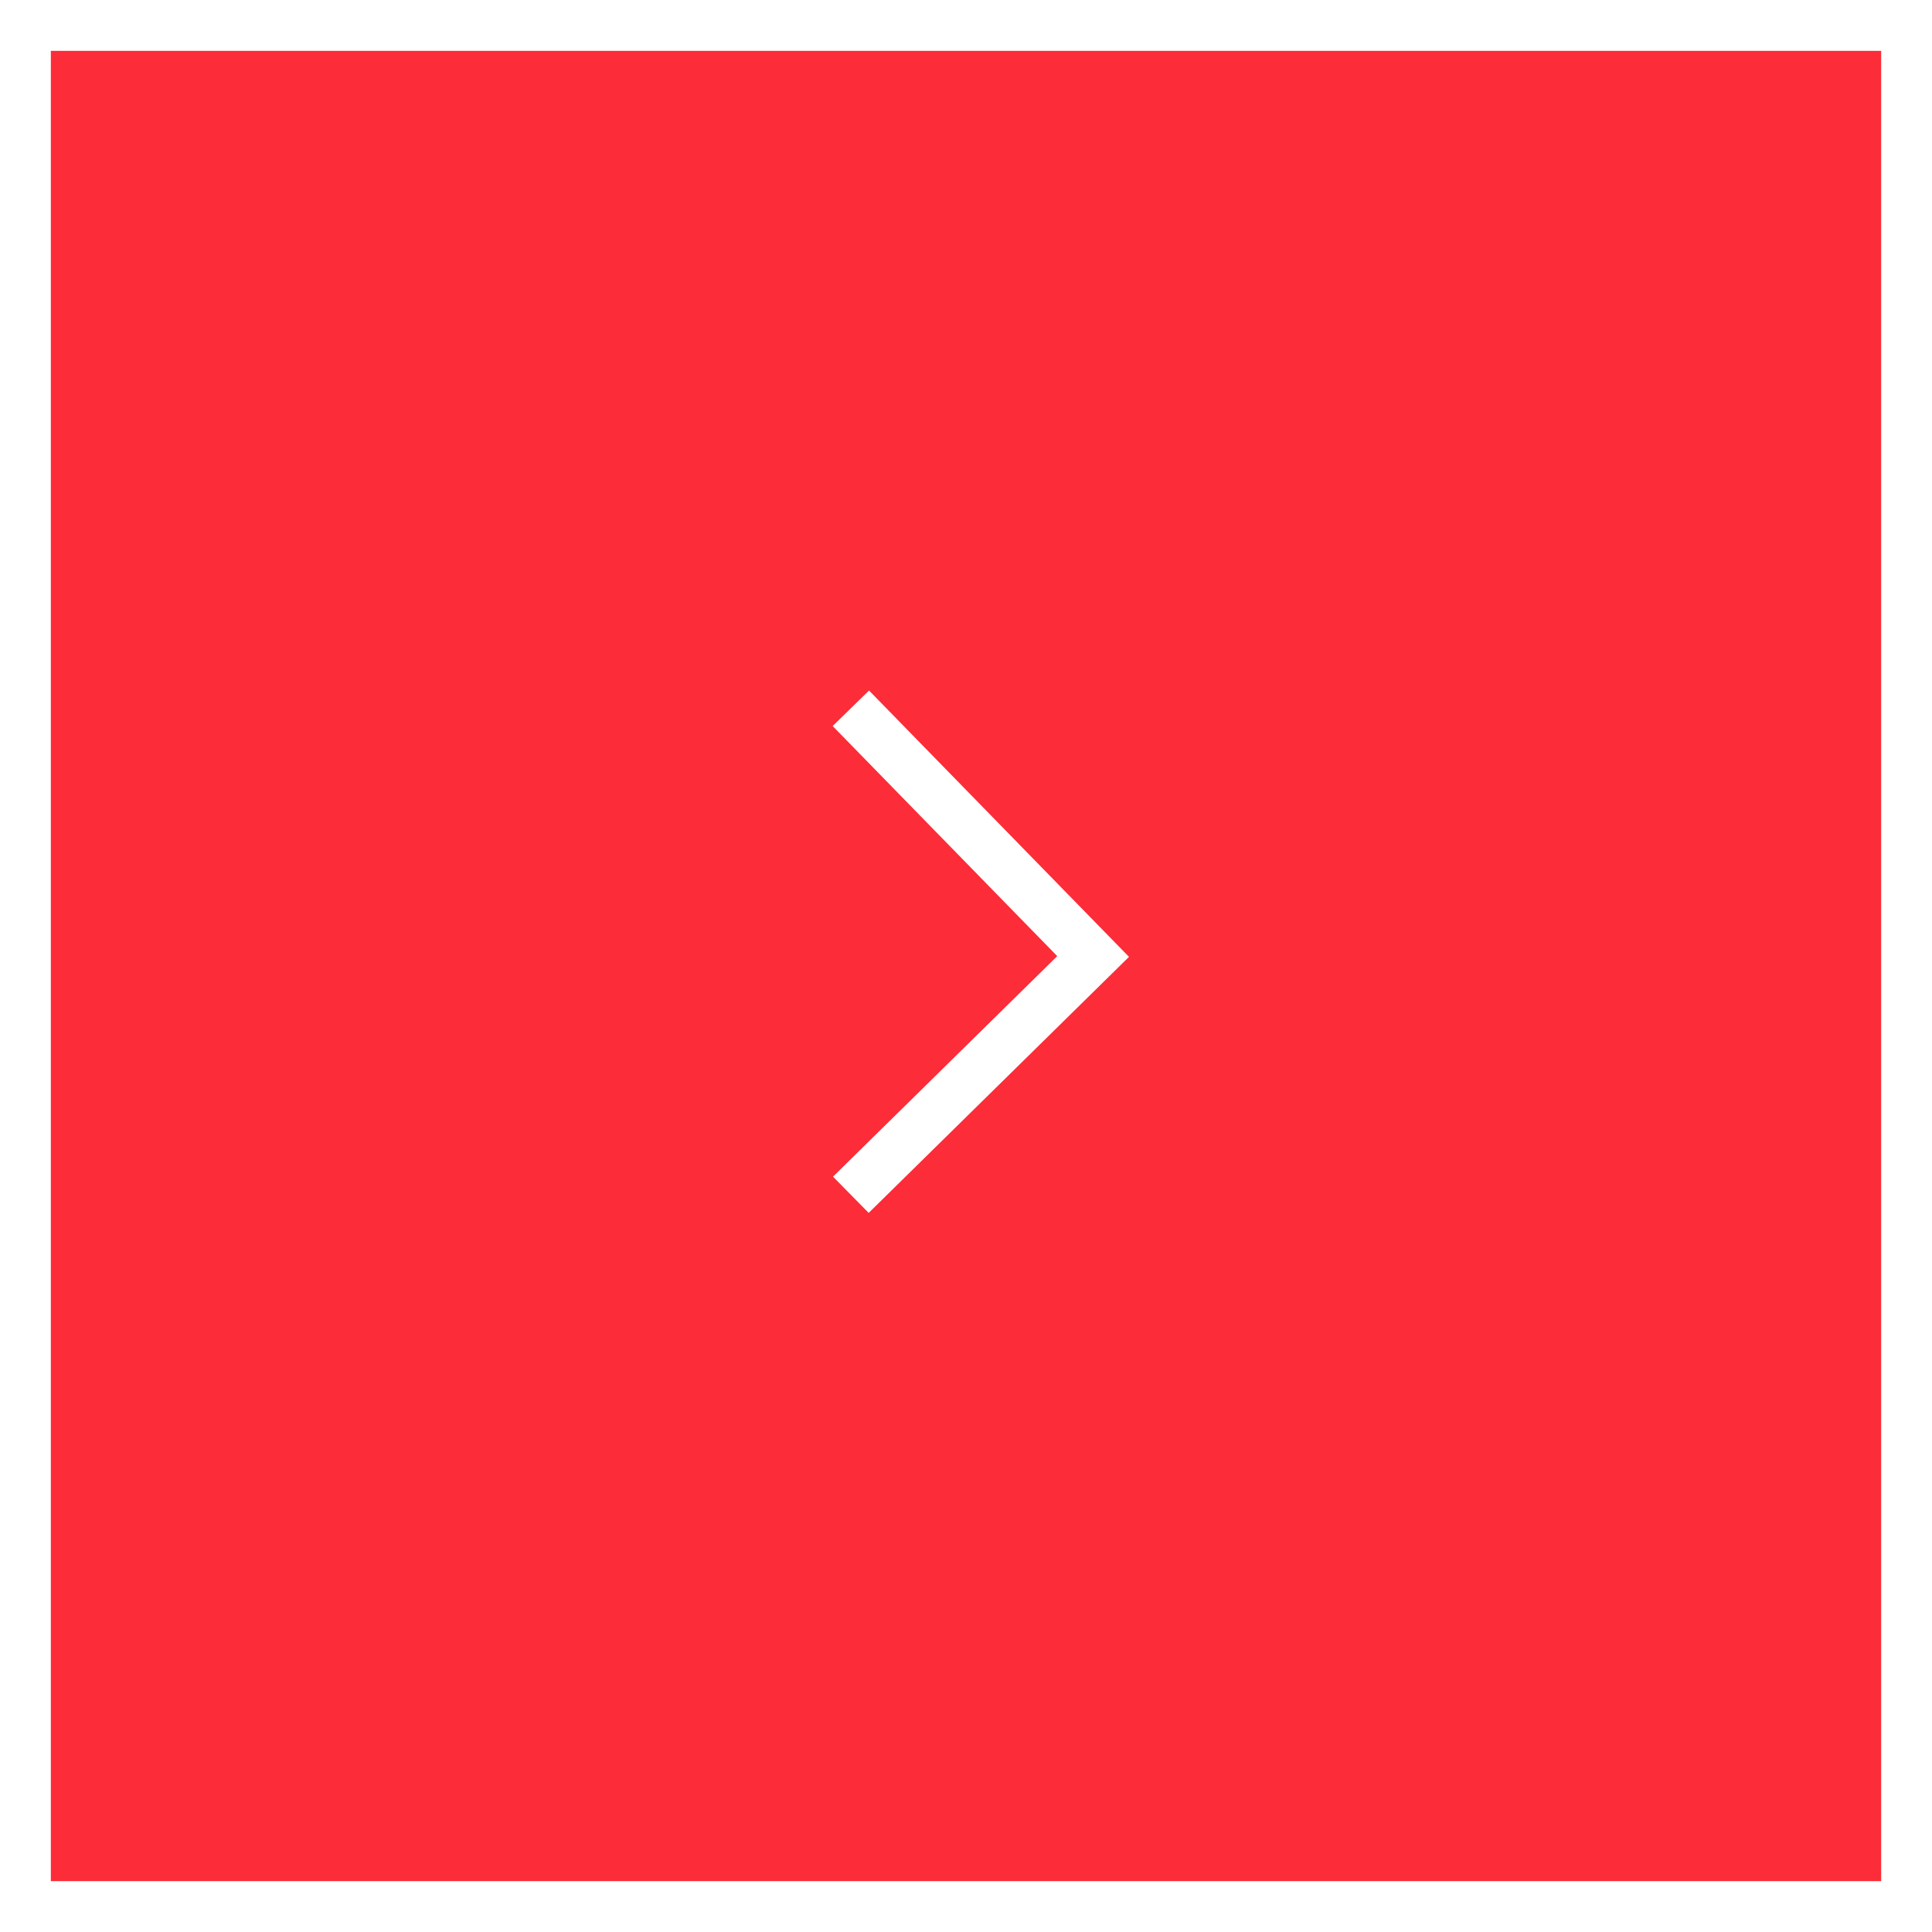 <?xml version="1.0" encoding="UTF-8"?> <svg xmlns="http://www.w3.org/2000/svg" width="38" height="38" viewBox="0 0 38 38"><rect x="0" y="0" width="38" height="38" fill="#333333" stroke="none"/> <g id="Сгруппировать_2" data-name="Сгруппировать 2" transform="translate(1084 -203) rotate(180)"> <g id="Прямоугольник_4" data-name="Прямоугольник 4" transform="translate(1046 -241)" fill="#fc2c38" stroke="#fff" stroke-width="1"> <rect width="38" height="38" stroke="none"></rect> <rect x="0.5" y="0.5" width="37" height="37" fill="none"></rect> </g> <path id="Контур_5" data-name="Контур 5" d="M1069.955-240.167l-4.765,4.687,4.765,4.882" transform="translate(-2.69 13.667)" fill="none" stroke="#fff" stroke-width="1"></path> </g> </svg> 